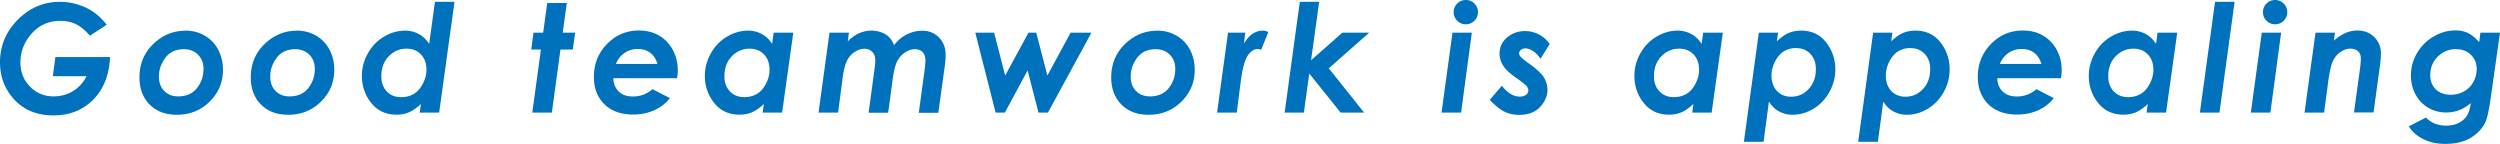 <svg id="_レイヤー_2" data-name="レイヤー 2" xmlns="http://www.w3.org/2000/svg" viewBox="0 0 232.67 13.39"><defs><style>.cls-1{fill:#0071bc}</style></defs><g id="_レイヤー_1-2" data-name="レイヤー 1"><path class="cls-1" d="M9.94 2.3L8.37 3.32c-.46-.52-.9-.88-1.32-1.08-.42-.2-.9-.3-1.44-.3-1.16 0-2.11.47-2.84 1.4-.58.74-.87 1.57-.87 2.47s.3 1.64.89 2.25c.6.61 1.33.91 2.2.91.65 0 1.24-.16 1.77-.47.53-.31.97-.78 1.3-1.41H4.92l.23-1.78h5.09c-.07 1.66-.59 2.98-1.56 3.96-.97.98-2.2 1.47-3.7 1.47-1.63 0-2.91-.56-3.85-1.7C.38 8.13 0 7.05 0 5.8c0-1.53.55-2.85 1.65-3.96C2.75.73 4.06.17 5.58.17c.57 0 1.12.08 1.65.25.54.16 1.02.39 1.46.69s.85.69 1.24 1.19zM17.24 2.85c.66 0 1.26.15 1.8.46.54.31.96.74 1.26 1.3s.45 1.19.45 1.89c0 1.16-.41 2.14-1.24 2.96s-1.85 1.22-3.06 1.22c-1.06 0-1.9-.32-2.53-.96-.63-.64-.94-1.48-.94-2.51 0-1.25.43-2.29 1.28-3.11.85-.82 1.85-1.24 2.98-1.24zm-.13 1.73c-.75 0-1.32.27-1.72.8-.4.54-.6 1.12-.6 1.74 0 .56.16 1 .49 1.34.33.34.76.51 1.3.51.77 0 1.35-.26 1.76-.78.4-.52.6-1.11.6-1.77 0-.55-.17-.99-.51-1.33-.34-.34-.78-.51-1.32-.51zM27.6 2.85c.66 0 1.26.15 1.8.46.54.31.96.74 1.26 1.3s.45 1.19.45 1.89c0 1.16-.41 2.14-1.24 2.96s-1.85 1.22-3.06 1.22c-1.06 0-1.9-.32-2.53-.96-.63-.64-.94-1.48-.94-2.51 0-1.25.43-2.29 1.28-3.11.85-.82 1.85-1.24 2.98-1.24zm-.13 1.73c-.75 0-1.32.27-1.72.8-.4.54-.6 1.12-.6 1.74 0 .56.16 1 .49 1.34.33.34.76.51 1.3.51.77 0 1.35-.26 1.76-.78.4-.52.6-1.11.6-1.77 0-.55-.17-.99-.51-1.33-.34-.34-.78-.51-1.32-.51zM40.47.17h1.83l-1.43 10.31h-1.81l.11-.8c-.4.37-.77.63-1.11.77-.34.15-.73.22-1.16.22-.99 0-1.77-.36-2.35-1.09-.58-.72-.87-1.57-.87-2.53 0-.73.19-1.43.56-2.09s.87-1.18 1.5-1.55c.63-.37 1.28-.56 1.97-.56.46 0 .88.11 1.27.32.39.21.71.52.96.92l.54-3.92zm-3.13 8.87c.45 0 .84-.1 1.17-.3.33-.2.62-.51.84-.94s.34-.86.34-1.31c0-.59-.17-1.06-.51-1.42s-.79-.54-1.35-.54c-.65 0-1.2.24-1.66.72s-.68 1.1-.68 1.85c0 .58.17 1.05.51 1.41.34.36.79.53 1.33.53zM50.94.28h1.81l-.38 2.76h1.16l-.22 1.57h-1.15l-.8 5.87h-1.82l.8-5.87h-.9l.21-1.57h.9l.38-2.76zM60.73 8.3l1.61.83c-.36.47-.84.85-1.43 1.12-.6.27-1.25.41-1.98.41-1.13 0-2.03-.32-2.68-.96-.65-.64-.98-1.49-.98-2.54 0-1.21.41-2.23 1.23-3.07.82-.84 1.81-1.25 2.96-1.25.7 0 1.32.15 1.86.46.54.31.97.75 1.29 1.33.31.58.47 1.22.47 1.9 0 .21-.02.46-.07.75h-5.93c.02.52.19.93.51 1.24.32.31.76.46 1.33.46.68 0 1.29-.23 1.82-.69zm.46-2.35c-.14-.46-.36-.8-.68-1.04-.32-.24-.7-.35-1.16-.35s-.85.12-1.21.36-.63.58-.82 1.03h3.87zM72 3.04h1.83l-1.04 7.44h-1.81l.11-.8c-.4.37-.77.63-1.11.77-.34.15-.73.22-1.16.22-.99 0-1.77-.36-2.35-1.09-.58-.72-.87-1.57-.87-2.53 0-.73.19-1.43.56-2.09s.87-1.18 1.5-1.55c.63-.37 1.28-.56 1.97-.56.46 0 .88.11 1.27.32.39.21.71.52.96.92L72 3.04zm-2.74 6c.45 0 .84-.1 1.18-.3s.62-.51.84-.94c.23-.43.34-.87.34-1.31 0-.59-.17-1.06-.51-1.42s-.79-.54-1.35-.54c-.65 0-1.2.24-1.66.72s-.68 1.1-.68 1.85c0 .58.17 1.05.52 1.41s.79.53 1.33.53zM77.18 3.04h1.83l-.11.81c.66-.67 1.4-1 2.22-1 .33 0 .64.06.93.17.29.11.52.26.7.44.18.18.33.42.46.74.34-.44.74-.78 1.2-1 .46-.23.94-.34 1.43-.34.62 0 1.14.21 1.55.63.41.42.62.96.62 1.63 0 .25-.02.56-.07.94l-.61 4.44h-1.82l.52-3.82c.07-.51.1-.86.1-1.03 0-.35-.09-.62-.26-.8-.18-.18-.42-.27-.74-.27s-.63.11-.94.33c-.32.22-.56.52-.73.88-.17.37-.31 1-.42 1.89l-.38 2.81h-1.82l.55-4.05c.05-.33.07-.61.07-.84 0-.32-.09-.58-.28-.77-.19-.19-.43-.29-.74-.29s-.59.1-.9.3c-.31.2-.55.48-.72.83-.17.35-.31.88-.4 1.6L78 10.48h-1.82l1.02-7.44zM90.76 3.04h1.76l1.03 3.99 2.17-3.99h.72l1.04 3.99 2.16-3.99h1.94l-4.05 7.44h-.88l-1.01-3.93-2.12 3.93h-.86l-1.89-7.44zM107.68 2.85c.66 0 1.26.15 1.8.46.54.31.96.74 1.26 1.3s.45 1.19.45 1.89c0 1.16-.41 2.14-1.24 2.96s-1.85 1.22-3.06 1.22c-1.06 0-1.9-.32-2.53-.96-.63-.64-.94-1.48-.94-2.51 0-1.25.43-2.29 1.28-3.11.85-.82 1.85-1.24 2.98-1.24zm-.13 1.73c-.75 0-1.32.27-1.72.8-.4.54-.6 1.12-.6 1.74 0 .56.16 1 .49 1.34.33.34.76.51 1.3.51.77 0 1.35-.26 1.76-.78.4-.52.6-1.11.6-1.77 0-.55-.17-.99-.51-1.33-.34-.34-.78-.51-1.32-.51zM114.27 3.04h1.63l-.13 1.01c.49-.8 1.07-1.2 1.76-1.2.16 0 .33.04.51.13l-.67 1.66a1.11 1.11 0 00-.3-.08c-.36 0-.67.21-.95.62-.28.41-.5 1.25-.66 2.5l-.36 2.8h-1.83l1.02-7.44zM120.97.17h1.8l-.75 5.44 2.91-2.57h2.5l-3.76 3.32 3.29 4.12h-2.19l-2.92-3.64-.5 3.64h-1.79L120.97.17zM135.17 3.04h1.81l-1 7.44h-1.82l1.02-7.44zM136.42 0c.31 0 .58.11.8.33s.33.49.33.8-.11.58-.33.8c-.22.22-.49.33-.8.33s-.58-.11-.8-.33c-.22-.22-.33-.49-.33-.8s.11-.58.33-.8.49-.33.8-.33zM144.24 4.08l-.87 1.39c-.22-.33-.46-.58-.71-.73s-.48-.24-.69-.24c-.16 0-.3.05-.42.14-.11.09-.17.19-.17.31s.05.22.14.33c.09.11.35.32.79.64.7.5 1.16.93 1.38 1.29.22.36.33.75.33 1.17 0 .55-.23 1.07-.68 1.57-.45.49-1.11.74-1.97.74-.5 0-.95-.1-1.36-.3-.41-.2-.86-.57-1.36-1.1l1.13-1.31c.51.67 1.07 1.01 1.67 1.01.24 0 .43-.06.58-.17.14-.12.21-.25.21-.41 0-.13-.05-.26-.16-.39s-.41-.38-.9-.72c-.57-.4-.96-.75-1.17-1.03-.3-.4-.45-.82-.45-1.27 0-.62.24-1.13.71-1.52.47-.39 1.03-.59 1.67-.59.45 0 .88.11 1.29.32.41.21.74.52 1.01.91zM158.51 3.04h1.83l-1.04 7.44h-1.81l.11-.8c-.4.37-.77.63-1.11.77-.34.15-.73.22-1.16.22-.99 0-1.77-.36-2.35-1.09-.58-.72-.87-1.57-.87-2.53 0-.73.19-1.43.56-2.09s.87-1.18 1.5-1.55c.63-.37 1.28-.56 1.97-.56.46 0 .88.11 1.27.32.39.21.71.52.96.92l.14-1.05zm-2.74 6c.45 0 .84-.1 1.18-.3s.62-.51.84-.94c.23-.43.34-.87.34-1.31 0-.59-.17-1.06-.51-1.42s-.79-.54-1.35-.54c-.65 0-1.2.24-1.66.72s-.68 1.1-.68 1.85c0 .58.17 1.05.52 1.41s.79.53 1.33.53zM164.12 13.2h-1.82l1.39-10.16h1.79l-.11.81c.39-.38.76-.64 1.1-.78s.72-.22 1.15-.22c.98 0 1.76.36 2.33 1.09s.86 1.57.86 2.52c0 .73-.18 1.43-.55 2.1-.37.67-.86 1.18-1.48 1.56-.62.37-1.27.56-1.94.56-.46 0-.88-.1-1.26-.31-.39-.21-.7-.51-.95-.92l-.5 3.76zm3.06-8.73c-.44 0-.82.1-1.15.3s-.61.52-.83.95c-.22.43-.33.87-.33 1.32 0 .59.17 1.06.5 1.42.34.36.78.54 1.33.54.64 0 1.19-.24 1.63-.72.45-.48.67-1.1.67-1.85 0-.58-.17-1.05-.51-1.41-.34-.36-.77-.54-1.31-.54zM174.76 13.2h-1.82l1.39-10.16h1.79l-.11.81c.39-.38.76-.64 1.1-.78s.72-.22 1.15-.22c.98 0 1.76.36 2.33 1.09s.86 1.57.86 2.52c0 .73-.18 1.43-.55 2.1-.37.67-.86 1.18-1.48 1.56-.62.37-1.27.56-1.94.56-.46 0-.88-.1-1.26-.31-.39-.21-.7-.51-.95-.92l-.5 3.76zm3.06-8.73c-.44 0-.82.1-1.15.3s-.61.52-.83.95c-.22.43-.33.87-.33 1.32 0 .59.17 1.06.5 1.42.34.36.78.54 1.33.54.64 0 1.19-.24 1.63-.72.45-.48.67-1.1.67-1.85 0-.58-.17-1.05-.51-1.41-.34-.36-.77-.54-1.31-.54zM189.53 8.3l1.61.83c-.36.47-.84.85-1.43 1.12-.6.27-1.25.41-1.98.41-1.13 0-2.03-.32-2.68-.96-.65-.64-.98-1.49-.98-2.54 0-1.21.41-2.23 1.23-3.07.82-.84 1.81-1.25 2.96-1.25.7 0 1.32.15 1.86.46.54.31.97.75 1.29 1.33.31.58.47 1.22.47 1.9 0 .21-.02.46-.07.75h-5.93c.02.52.19.93.51 1.24.32.31.76.46 1.33.46.68 0 1.29-.23 1.82-.69zm.46-2.35c-.14-.46-.36-.8-.68-1.04-.32-.24-.7-.35-1.16-.35s-.85.12-1.21.36-.63.58-.82 1.03h3.87zM200.8 3.04h1.83l-1.04 7.44h-1.81l.11-.8c-.4.37-.77.63-1.11.77-.34.15-.73.22-1.16.22-.99 0-1.77-.36-2.35-1.09-.58-.72-.87-1.57-.87-2.53 0-.73.19-1.43.56-2.09s.87-1.18 1.5-1.55c.63-.37 1.28-.56 1.97-.56.46 0 .88.11 1.27.32.39.21.71.52.96.92l.14-1.05zm-2.75 6c.45 0 .84-.1 1.18-.3s.62-.51.84-.94c.23-.43.34-.87.34-1.31 0-.59-.17-1.06-.51-1.42s-.79-.54-1.35-.54c-.65 0-1.2.24-1.66.72s-.68 1.1-.68 1.85c0 .58.17 1.05.52 1.41s.79.53 1.33.53zM206.15.17h1.82l-1.41 10.31h-1.82L206.15.17zM210.49 3.04h1.81l-1 7.44h-1.82l1.02-7.44zM211.74 0c.31 0 .58.11.8.33s.33.49.33.8-.11.58-.33.8c-.22.22-.49.33-.8.33s-.58-.11-.8-.33c-.22-.22-.33-.49-.33-.8s.11-.58.33-.8.49-.33.8-.33zM215.49 3.04h1.82l-.1.75c.7-.63 1.42-.95 2.18-.95.64 0 1.17.2 1.58.61.41.41.62.92.62 1.54 0 .29-.04.73-.12 1.31l-.57 4.17h-1.82l.56-4.07c.05-.42.08-.73.08-.94 0-.3-.09-.53-.26-.69-.17-.16-.42-.24-.73-.24s-.61.11-.92.32-.54.51-.71.88-.32 1.08-.45 2.12l-.35 2.63h-1.82l1.02-7.44zM230.84 3.04h1.83l-.85 5.97c-.16 1.17-.33 1.95-.5 2.33-.27.59-.72 1.08-1.35 1.47-.63.39-1.43.58-2.39.58-.8 0-1.49-.15-2.08-.46-.59-.3-1.03-.69-1.32-1.17l1.6-.82c.48.5 1.1.75 1.87.75.45 0 .83-.08 1.16-.24.33-.16.58-.38.76-.65.18-.27.31-.67.38-1.21-.67.59-1.44.88-2.3.88-.59 0-1.15-.15-1.65-.44-.5-.29-.9-.71-1.19-1.24s-.43-1.12-.43-1.78c0-.73.19-1.42.57-2.07.38-.65.89-1.16 1.54-1.54.65-.38 1.33-.57 2.04-.57.43 0 .82.08 1.17.25s.69.45 1.03.84l.12-.9zm-2.24 1.53c-.68 0-1.25.23-1.72.7-.47.46-.7 1.04-.7 1.72 0 .55.17.99.52 1.33.35.33.81.5 1.39.5.44 0 .84-.1 1.21-.3.37-.2.67-.5.88-.88.22-.38.32-.79.32-1.23 0-.52-.18-.96-.54-1.31-.36-.35-.81-.52-1.37-.52z"/></g></svg>